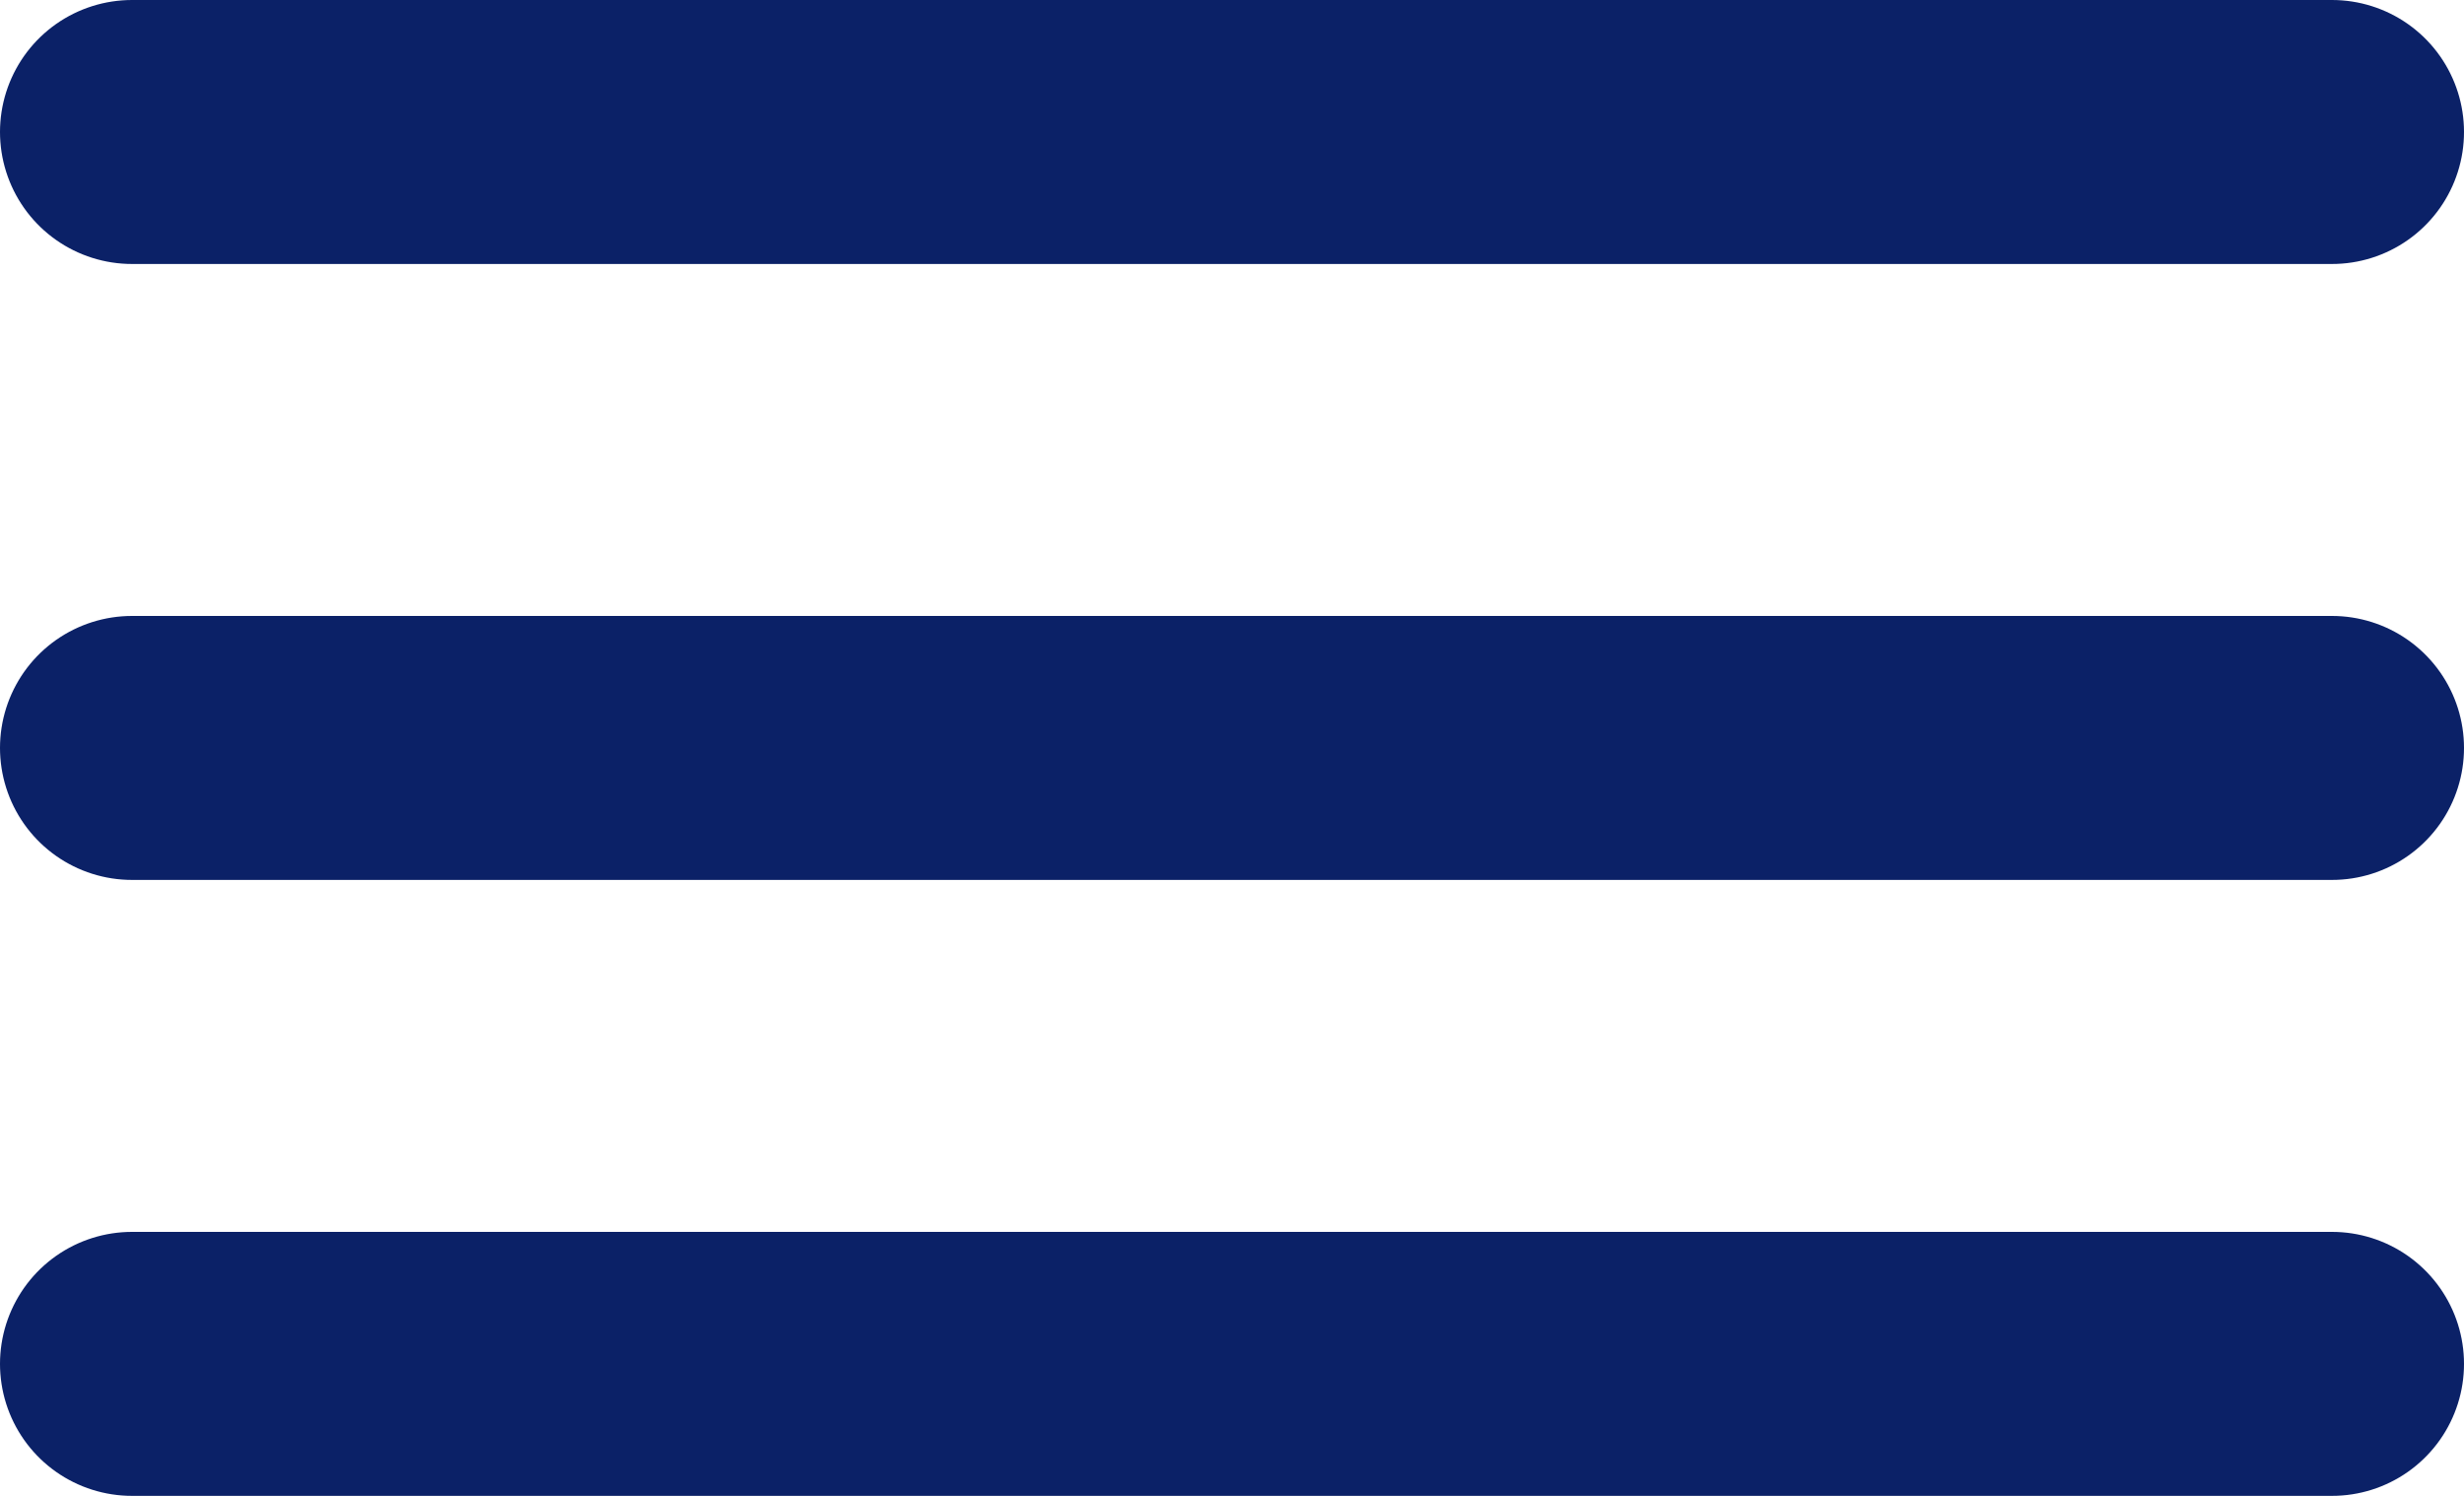 <svg xmlns="http://www.w3.org/2000/svg" width="28" height="17" viewBox="0 0 28 17" fill="none">
  <line x1="1.5" y1="8.5" x2="26.5" y2="8.5" stroke="#0B2167" stroke-width="3" stroke-linecap="round"/>
  <line x1="1.5" y1="1.5" x2="26.5" y2="1.5" stroke="#0B2167" stroke-width="3" stroke-linecap="round"/>
  <line x1="1.5" y1="15.5" x2="26.5" y2="15.5" stroke="#0B2167" stroke-width="3" stroke-linecap="round"/>
</svg>
